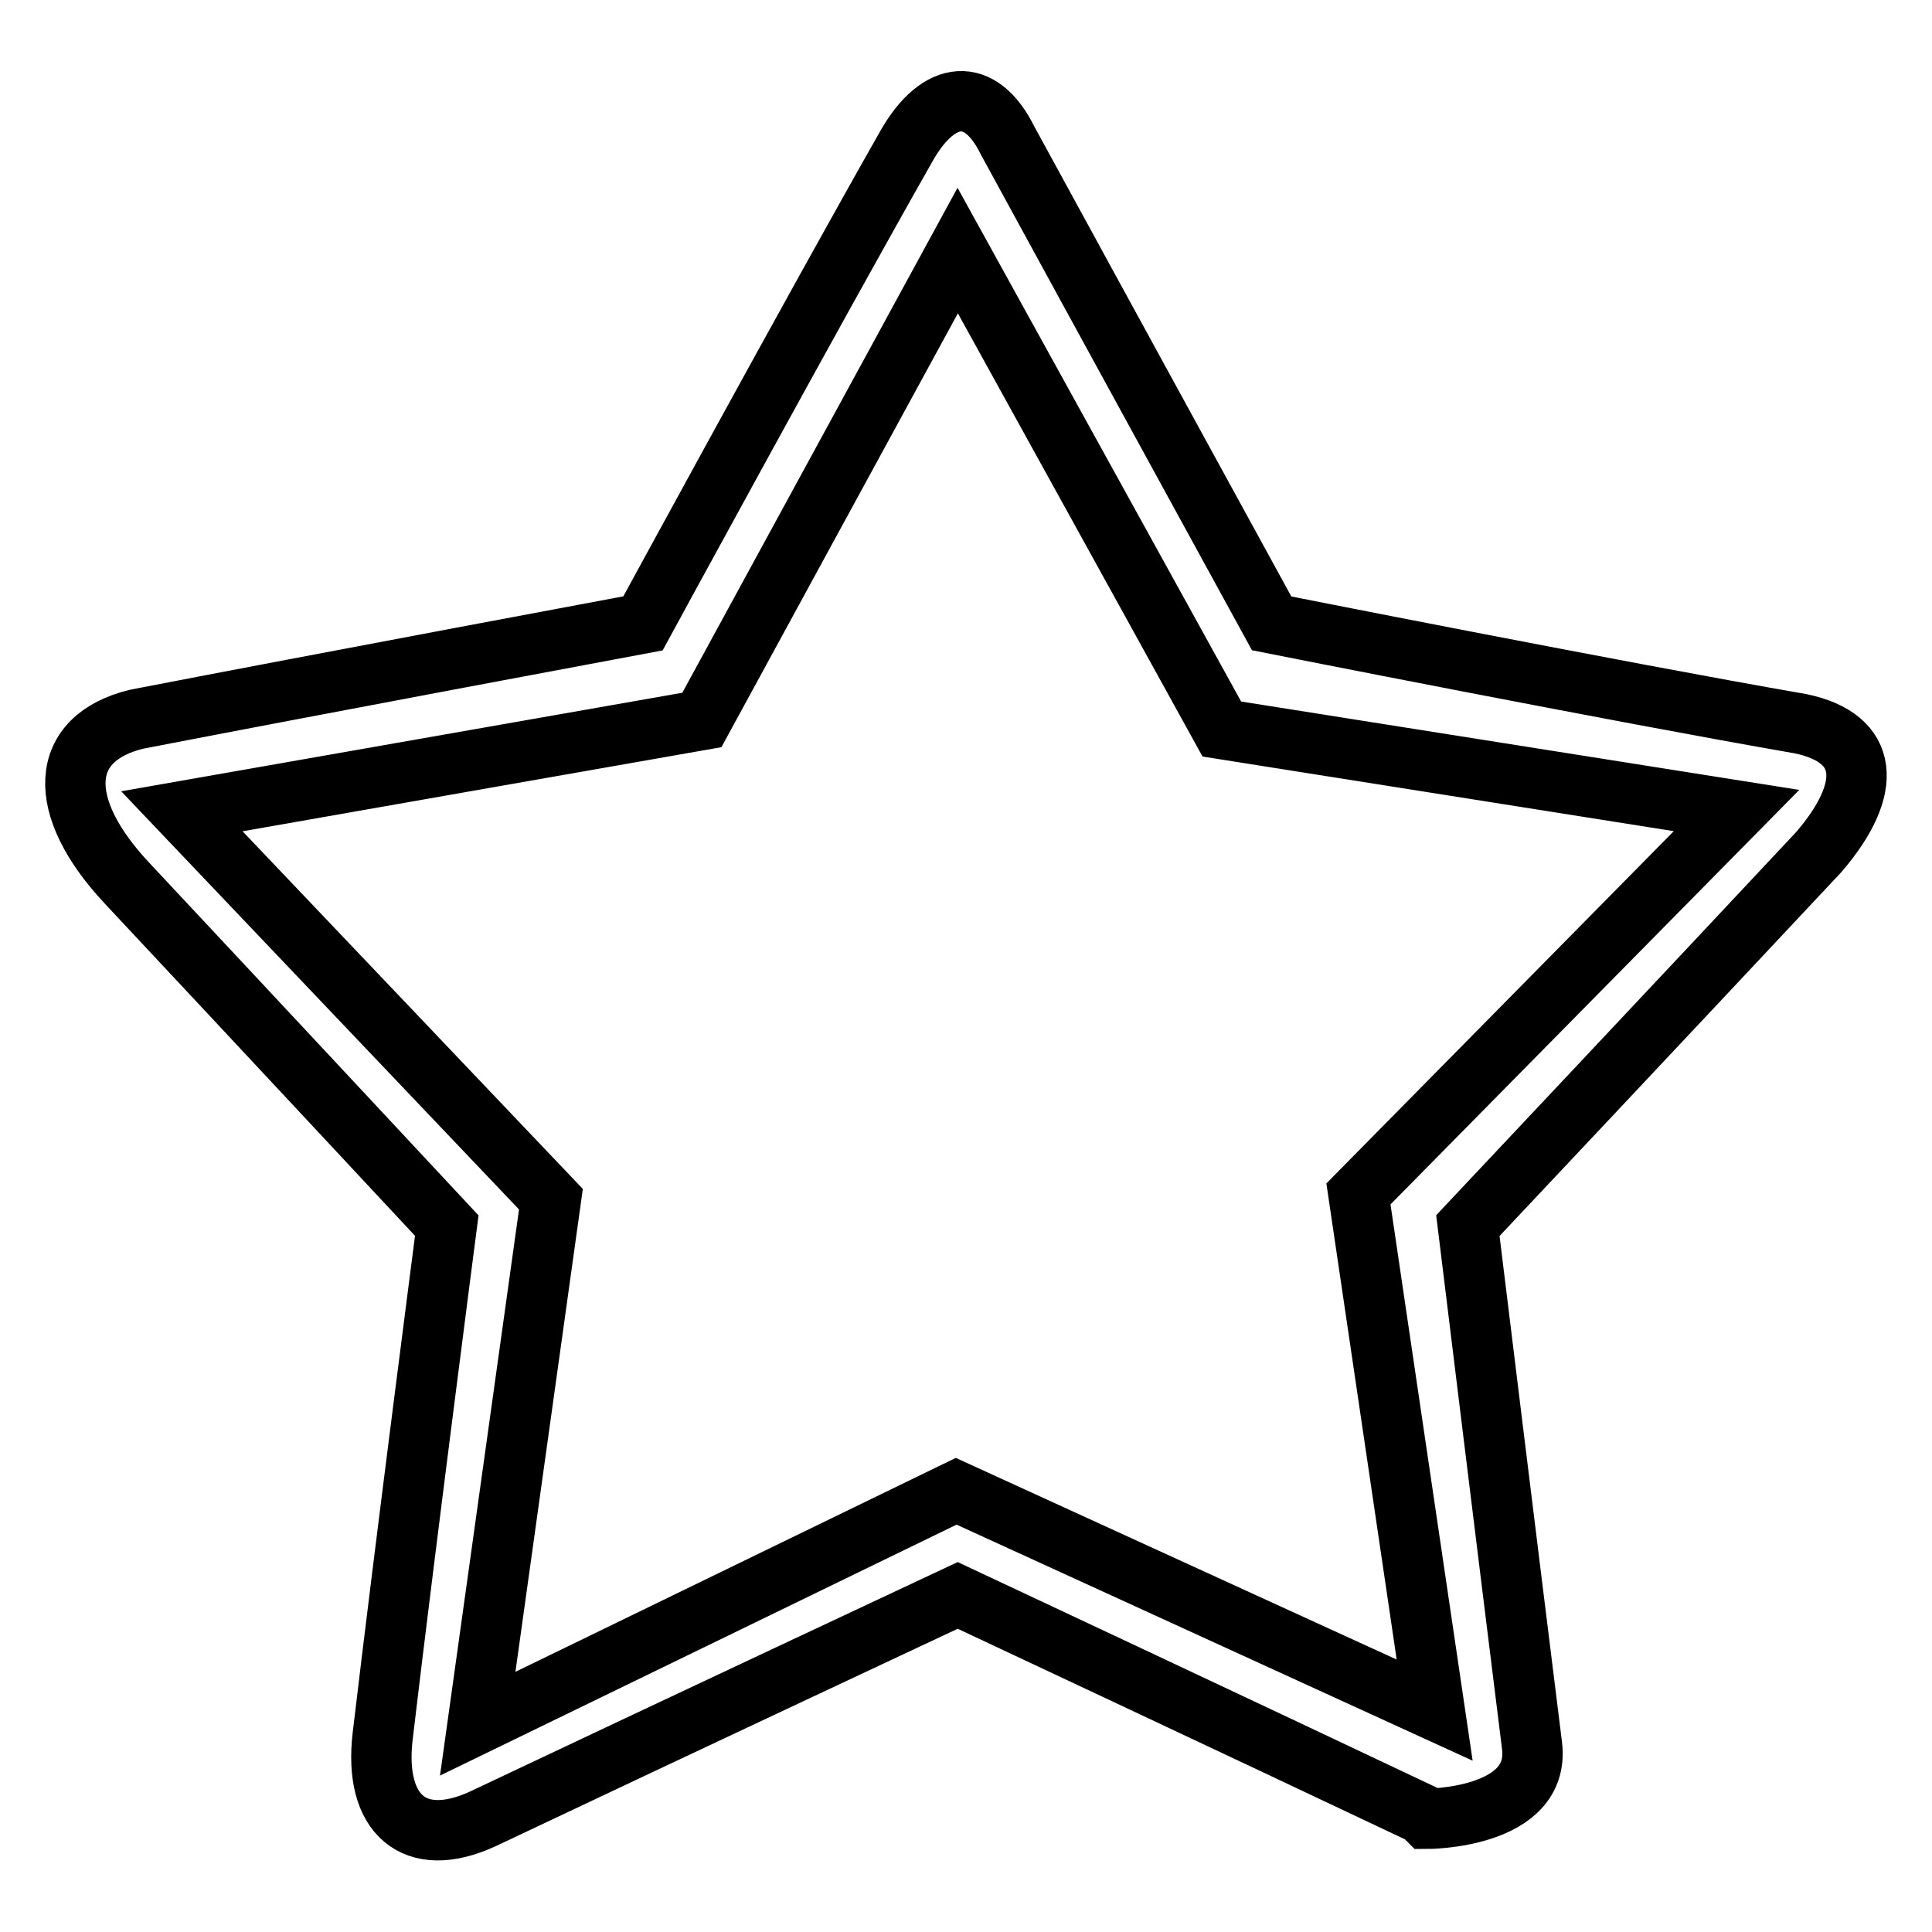 <?xml version="1.0" encoding="utf-8"?>
<!-- Svg Vector Icons : http://www.onlinewebfonts.com/icon -->
<!DOCTYPE svg PUBLIC "-//W3C//DTD SVG 1.1//EN" "http://www.w3.org/Graphics/SVG/1.1/DTD/svg11.dtd">
<svg version="1.1" xmlns="http://www.w3.org/2000/svg" xmlns:xlink="http://www.w3.org/1999/xlink" x="0px" y="0px" viewBox="0 0 256 256" enable-background="new 0 0 256 256" xml:space="preserve">
<g> <path stroke-width="8" fill-opacity="0" stroke="#000000"  d="M241,112.9c-17.5,18.7-46.5,49.5-46.5,49.5s5.4,44.1,8.5,68.9c1.2,9.7-13.9,9.7-13.9,9.7l-0.6-0.6 c-23-10.9-61.6-29-61.6-29S87,230.1,64,241c-9.1,4.2-14.5-0.6-13.3-10.9c3-25.4,8.5-67.7,8.5-67.7s-24.8-26.6-42.3-45.3 c-9.7-10.3-9.1-19.3,1.2-21.8c24.8-4.8,67.1-12.7,67.1-12.7s23-42.3,35-63.4c4.2-7.3,9.7-7.9,13.3-0.6c11.5,21.1,35,64,35,64 s45.9,9.1,70.1,13.3C247.7,97.8,248.3,104.4,241,112.9z M161.9,96.6l-35-63.4L93,95.4l-68.9,12.1l48.9,51.4l-9.7,69.5l63.4-30.8 l63.4,29L180,158.2l50.1-50.8L161.9,96.6z"/></g>
</svg>